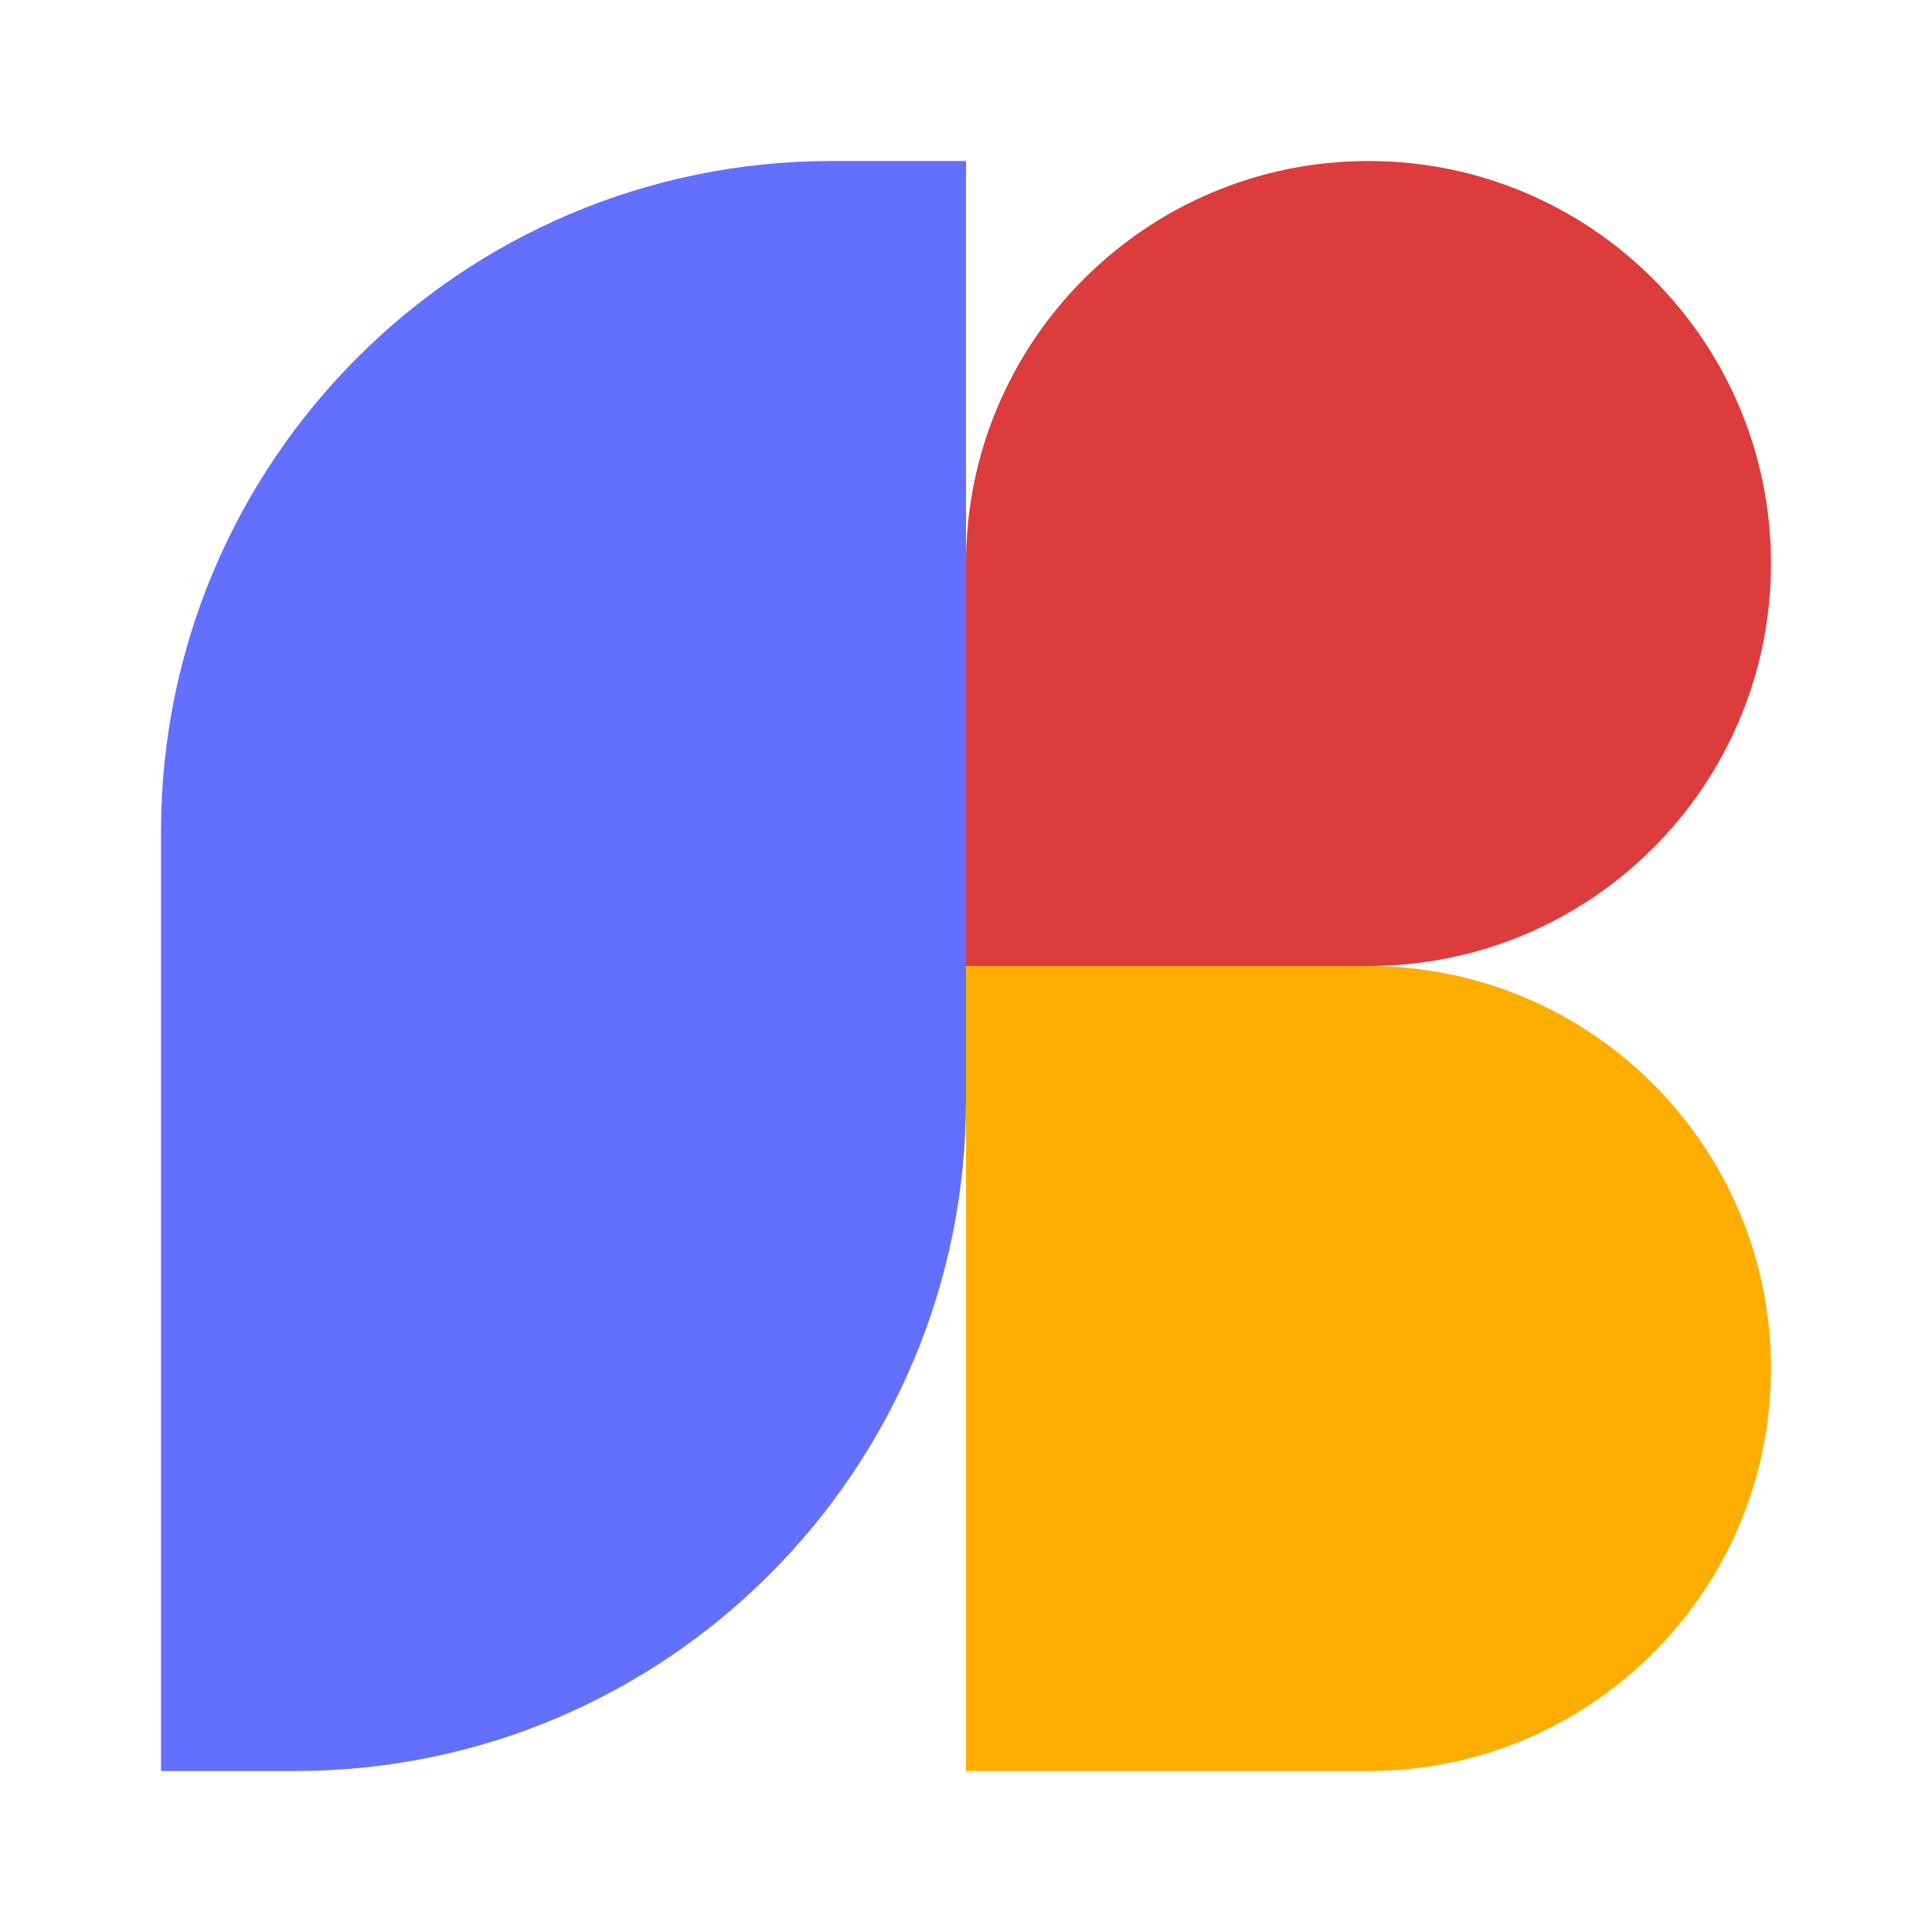 <svg width="24" height="24" viewBox="0 0 24 24" fill="none" xmlns="http://www.w3.org/2000/svg">
<path d="M12 22H17C19.761 22 22 19.761 22 17C22 14.239 19.761 12 17 12H12V22Z" fill="#FFAE00"/>
<path d="M12 7C12 4.239 14.239 2 17 2C19.761 2 22 4.239 22 7C22 9.761 19.761 12 17 12H12V7Z" fill="#DD3C3C"/>
<path d="M2 10.333C2 5.731 5.731 2 10.333 2H12V13.667C12 18.269 8.269 22 3.667 22H2V10.333Z" fill="#626FFF"/>
</svg>
